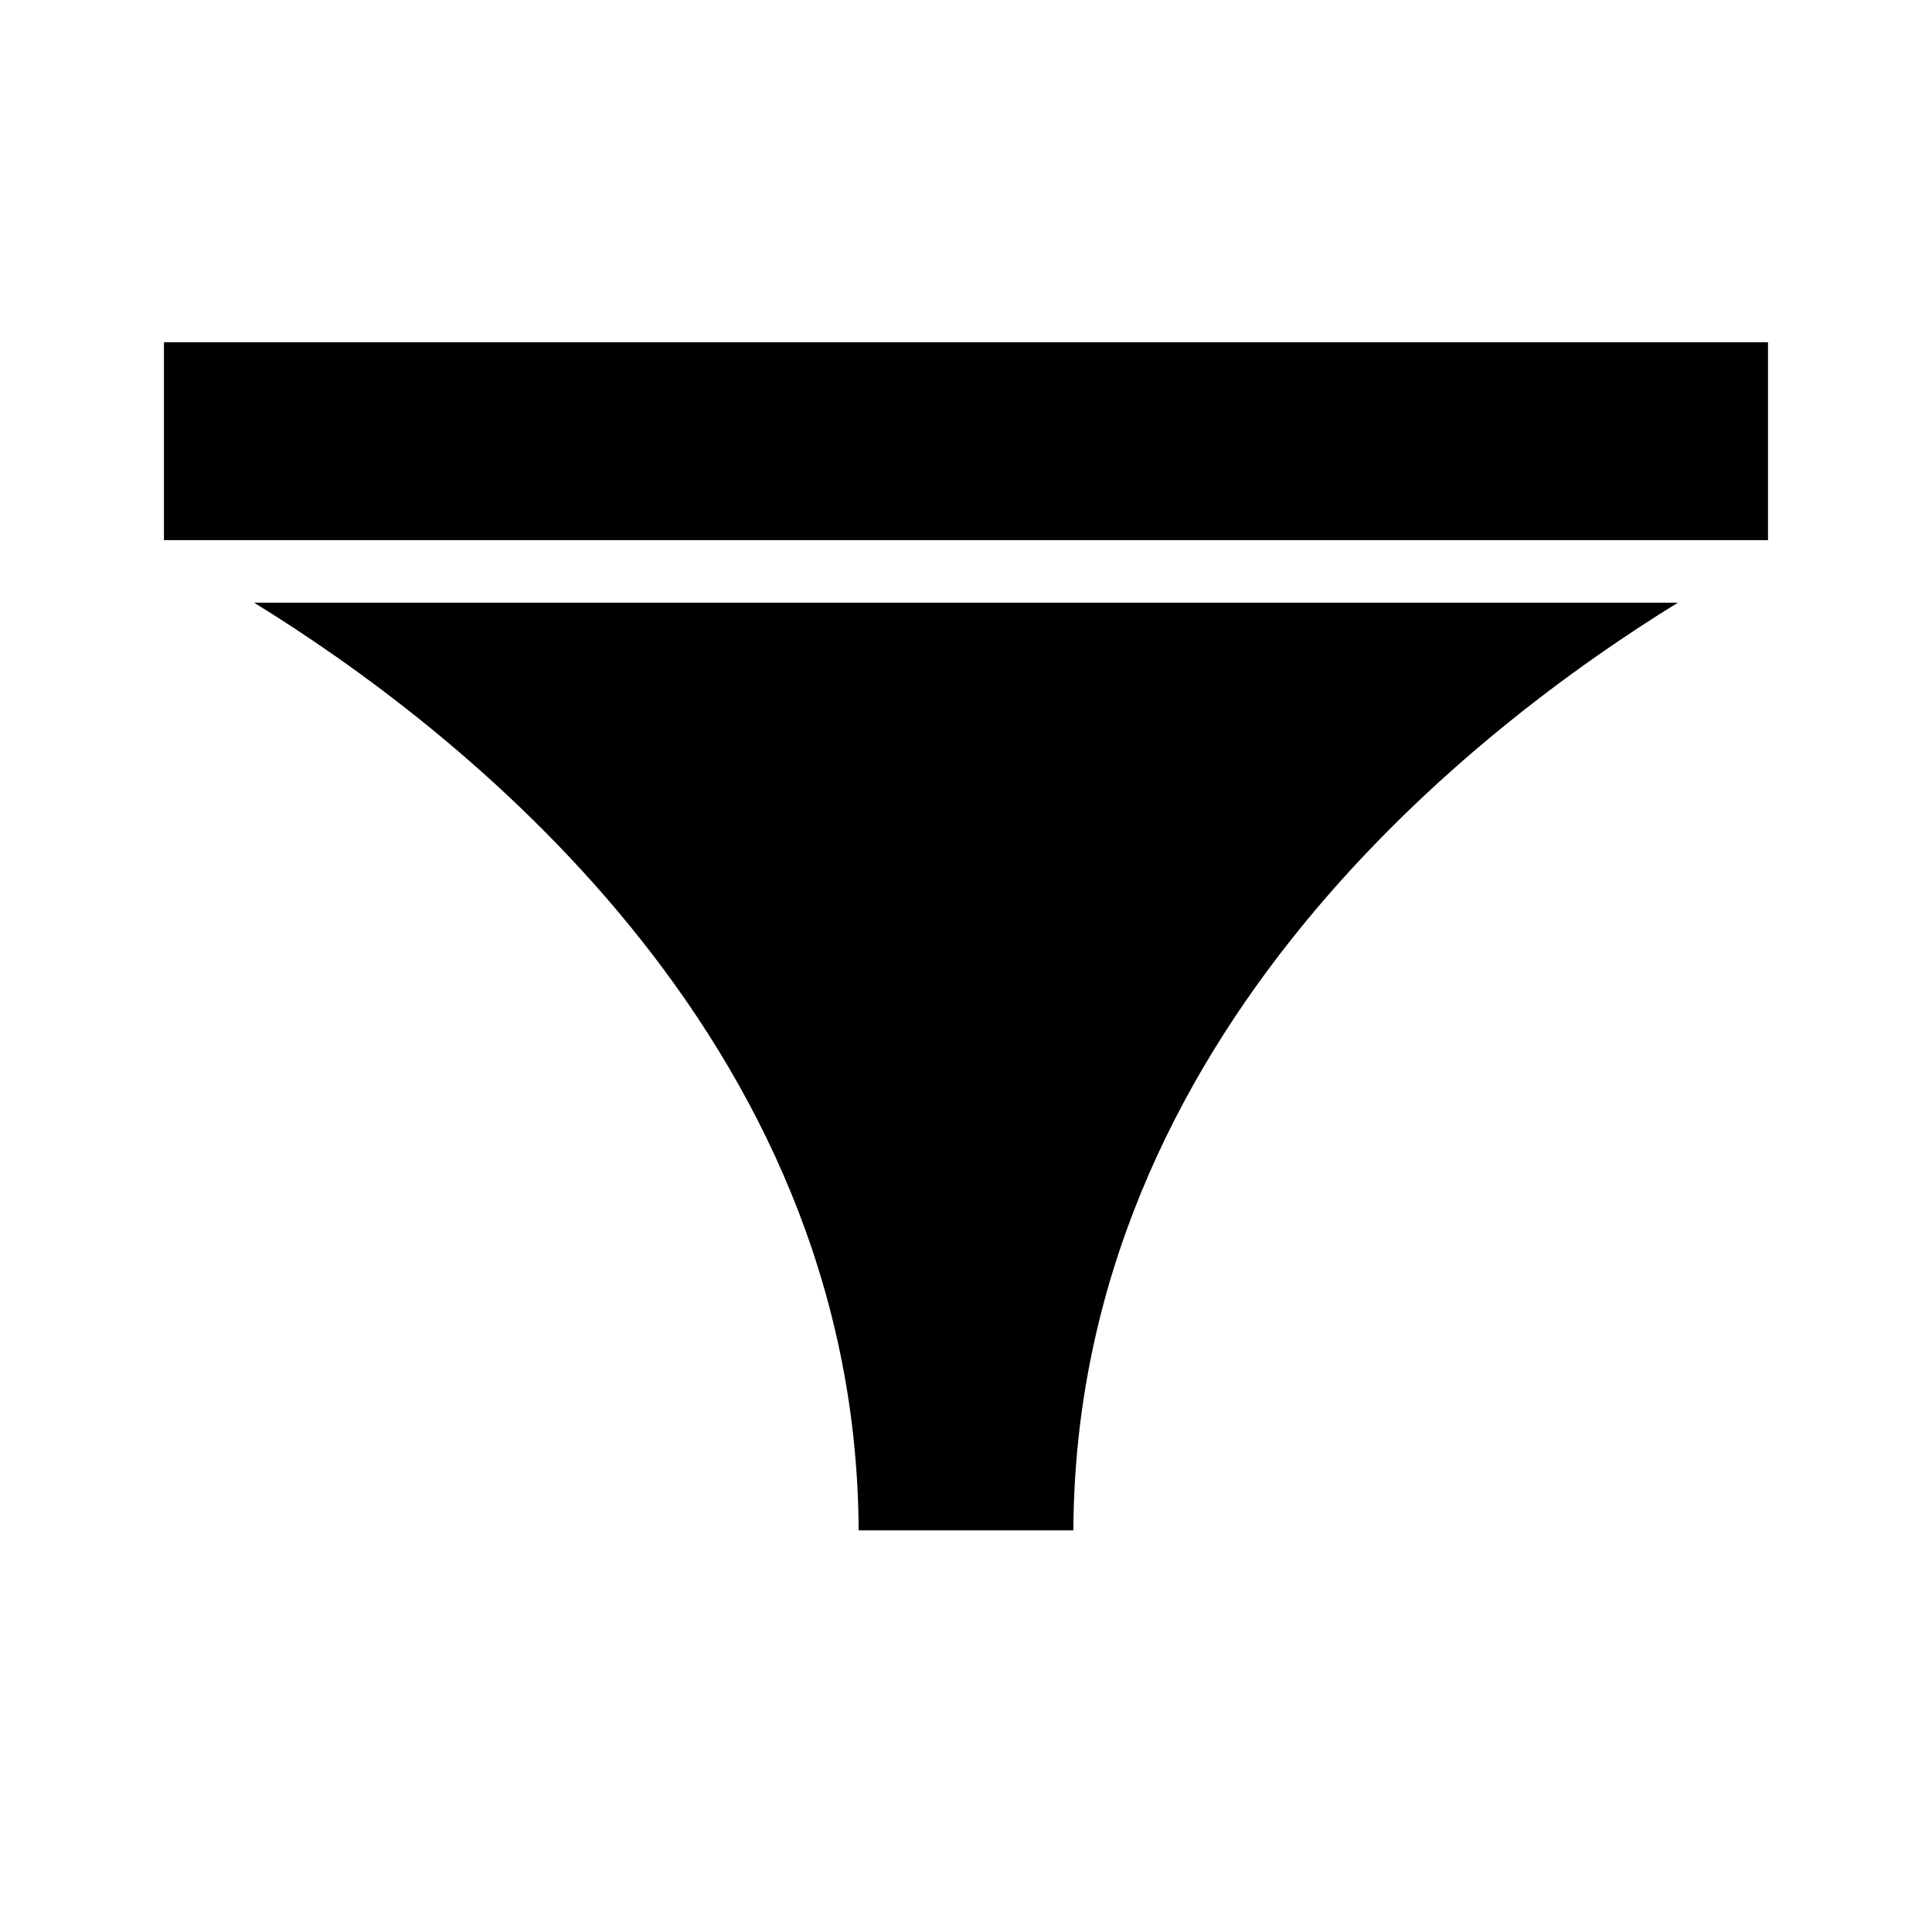 <?xml version="1.0" encoding="UTF-8"?>
<!-- Uploaded to: SVG Repo, www.svgrepo.com, Generator: SVG Repo Mixer Tools -->
<svg fill="#000000" width="800px" height="800px" version="1.1" viewBox="144 144 512 512" xmlns="http://www.w3.org/2000/svg">
 <g>
  <path d="m211.32 303.71h377.35c-52.645 32.395-159.57 114.18-160.22 245.85h-56.898c-0.656-131.68-107.58-213.46-160.23-245.85z"/>
  <path d="m187.45 234.69h425.09v52.453h-425.09z"/>
 </g>
</svg>